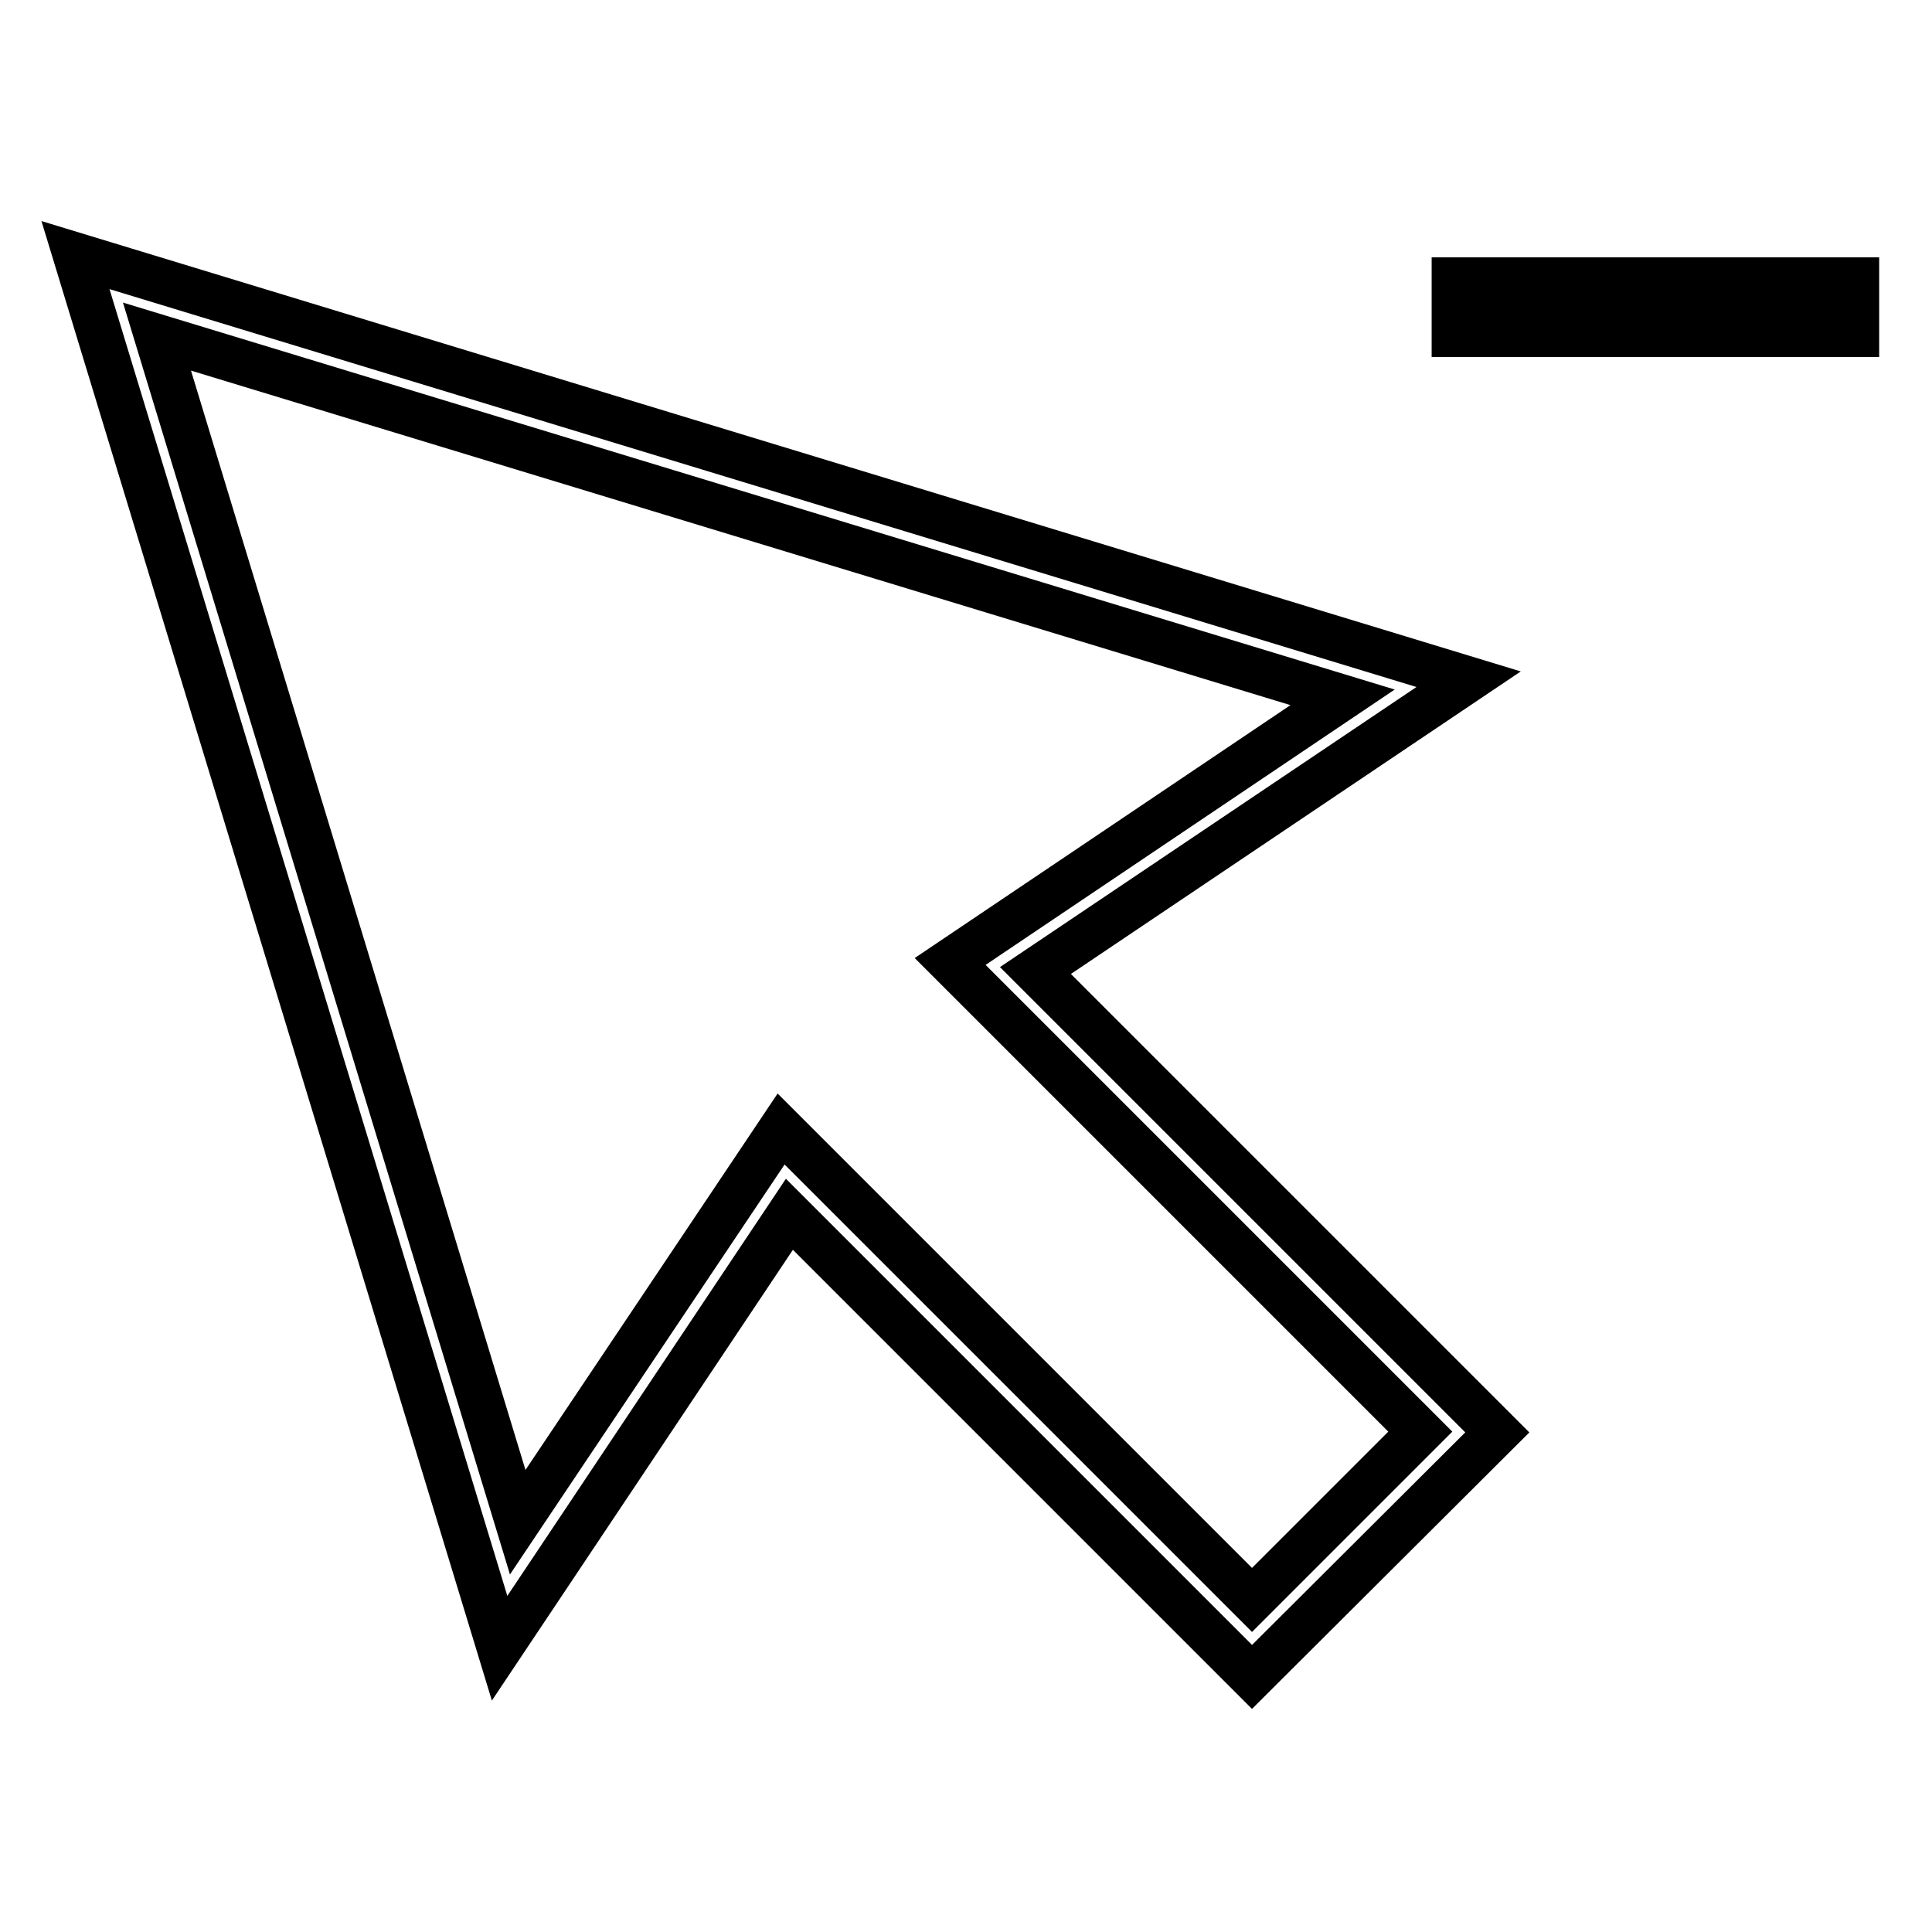 <?xml version="1.0" encoding="utf-8"?>
<!-- Svg Vector Icons : http://www.onlinewebfonts.com/icon -->
<!DOCTYPE svg PUBLIC "-//W3C//DTD SVG 1.1//EN" "http://www.w3.org/Graphics/SVG/1.1/DTD/svg11.dtd">
<svg version="1.1" xmlns="http://www.w3.org/2000/svg" xmlns:xlink="http://www.w3.org/1999/xlink" x="0px" y="0px" viewBox="0 0 256 256" enable-background="new 0 0 256 256" xml:space="preserve">
<g> <path stroke-width="6" fill-opacity="0" stroke="#000000"  d="M165.9,222.2l-61.3-61.3l-38.4,57.5L10,33.8L194.6,90l-57.4,38.6l61.2,61.2L165.9,222.2L165.9,222.2z  M103.5,149.6l62.4,62.4l22.3-22.3l-62.3-62.3l52-35L20.8,44.6l47.8,157.1L103.5,149.6z M192.7,40.7H246 M192.7,37.1H246v7.2h-53.3 V37.1z"/></g>
</svg>